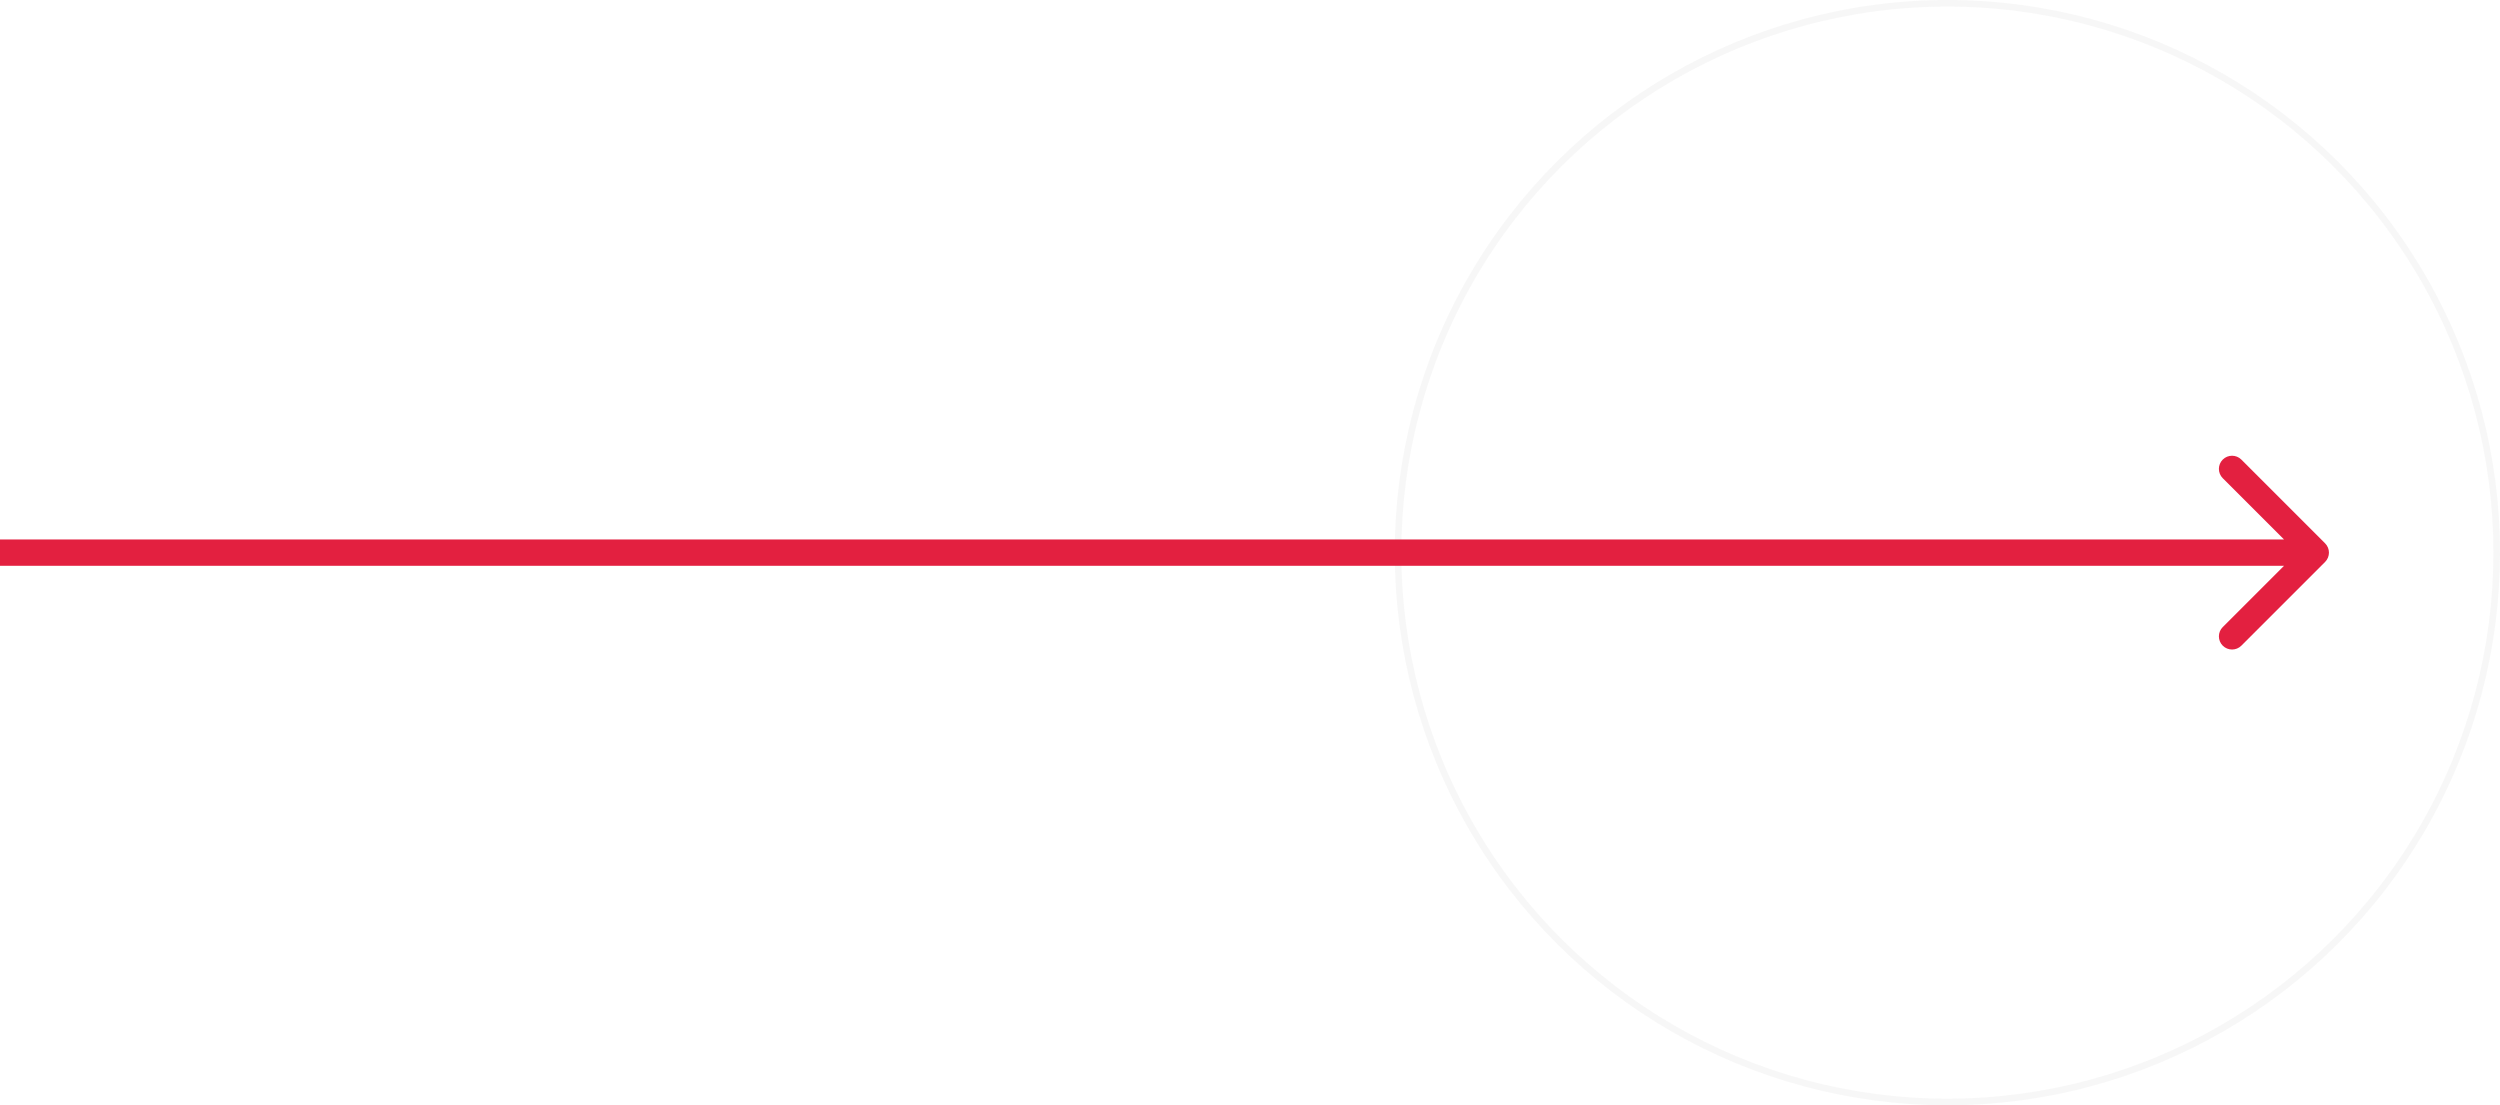 <?xml version="1.0" encoding="UTF-8"?> <svg xmlns="http://www.w3.org/2000/svg" width="380" height="168" viewBox="0 0 380 168" fill="none"> <circle cx="296" cy="84" r="83.5" transform="rotate(-90 296 84)" stroke="#E2E2E2" stroke-opacity="0.25"></circle> <path d="M353.414 85.414C354.195 84.633 354.195 83.367 353.414 82.586L340.686 69.858C339.905 69.077 338.639 69.077 337.858 69.858C337.077 70.639 337.077 71.905 337.858 72.686L349.172 84L337.858 95.314C337.077 96.095 337.077 97.361 337.858 98.142C338.639 98.923 339.905 98.923 340.686 98.142L353.414 85.414ZM1.44049e-07 86L352 86L352 82L-1.44049e-07 82L1.44049e-07 86Z" fill="#E32040"></path> </svg> 